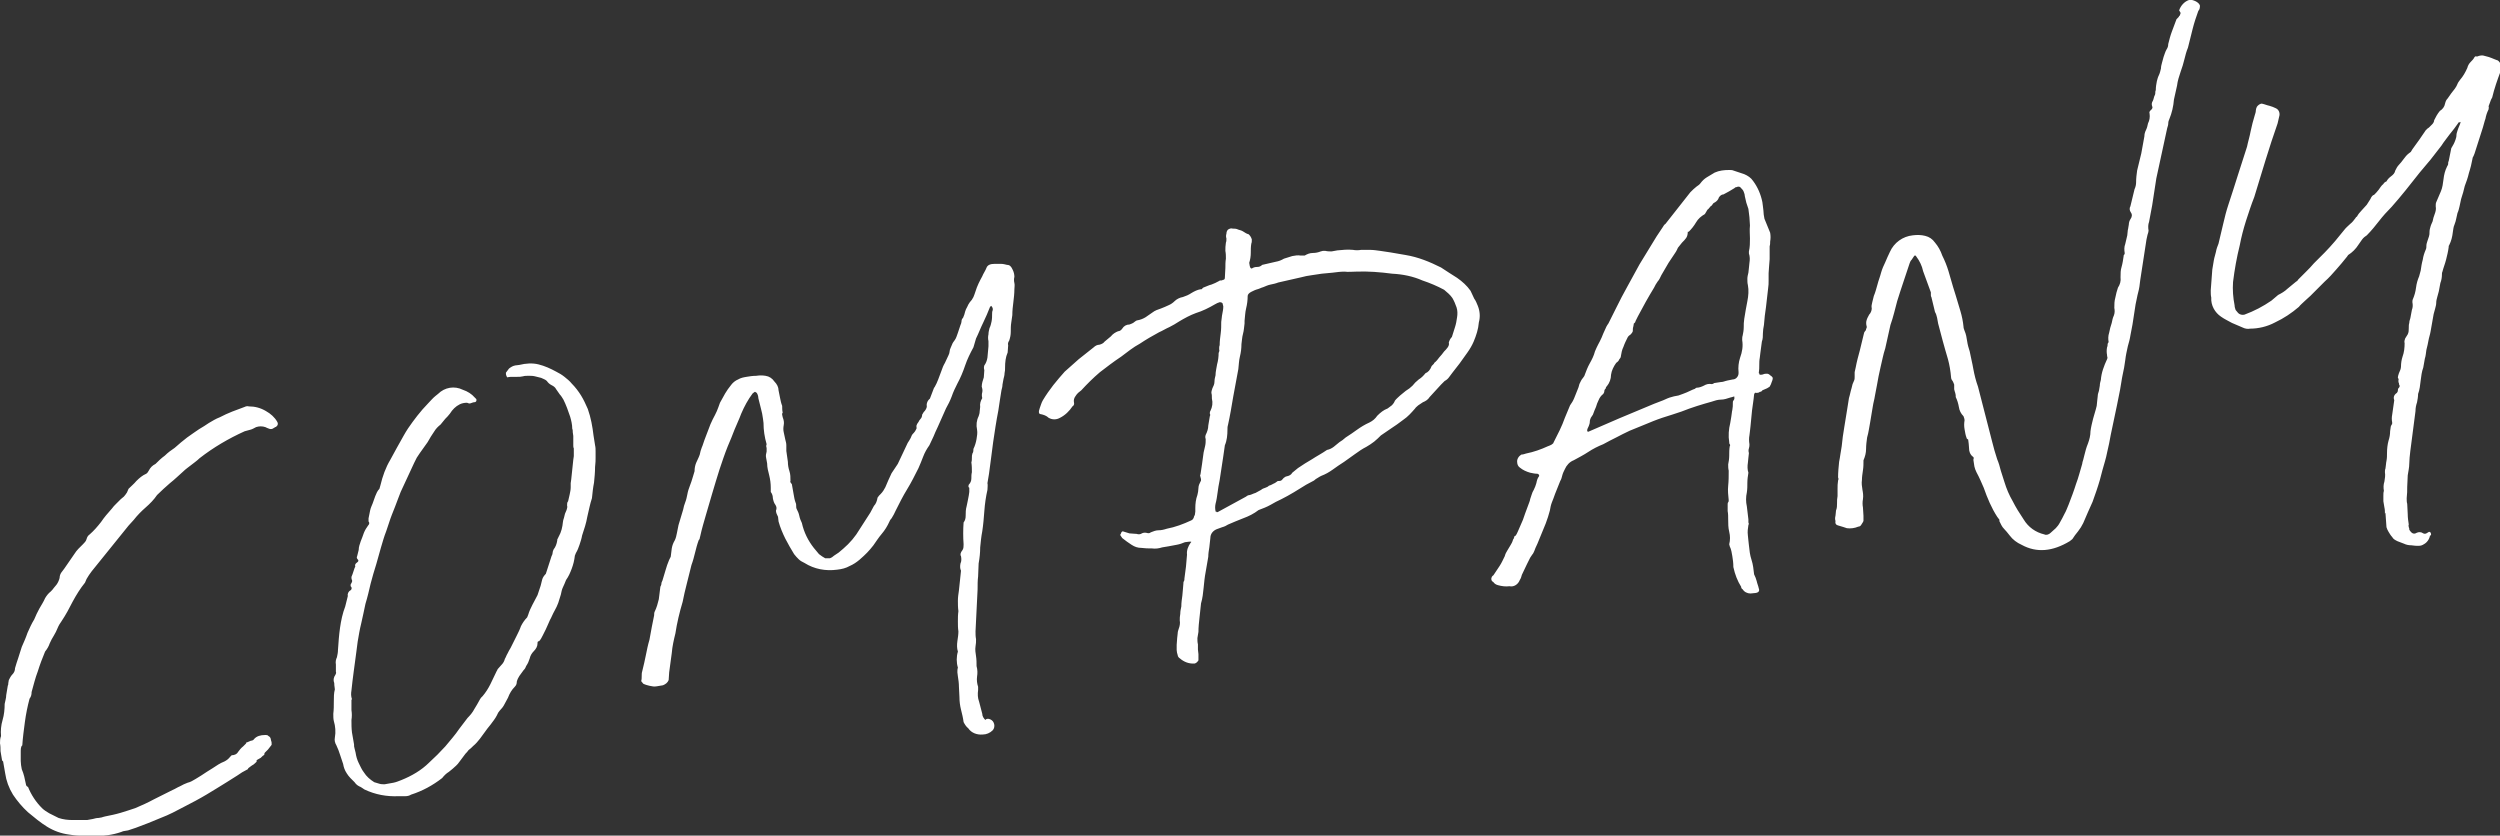 <?xml version="1.0" encoding="utf-8"?>
<!-- Generator: Adobe Illustrator 26.4.1, SVG Export Plug-In . SVG Version: 6.00 Build 0)  -->
<svg version="1.1" id="レイヤー_1" xmlns="http://www.w3.org/2000/svg" xmlns:xlink="http://www.w3.org/1999/xlink" x="0px"
	 y="0px" viewBox="0 0 482.3 161.2" style="enable-background:new 0 0 482.3 161.2;" xml:space="preserve">
<rect x="0" y="0" width="482.3" height="161.2" fill="#333333" stroke="none"/>
<style type="text/css">
	.st0{fill:#FFFFFF;}
</style>
<g id="グループ_273">
	<path id="パス_605" class="st0" d="M0.4,146.7l-0.3-1.8c0-0.5,0-1-0.1-1.5C0,143,0,142.5,0.2,142c-0.1-1,0-2.1,0.3-3.1
		c0.3-1,0.4-2.1,0.4-3.1c0.1-0.6,0.3-1.1,0.3-1.7c0.1-0.6,0.2-1.2,0.3-1.8c0.1-0.2,0.1-0.3,0.1-0.5s0.1-0.4,0.1-0.6
		c0.2-0.4,0.4-0.8,0.7-1.1c0.3-0.3,0.5-0.7,0.5-1.2c0.1-0.3,0.2-0.7,0.3-1c0.1-0.3,0.2-0.6,0.3-0.9l0.7-2.2c0.4-0.9,0.8-1.8,1.1-2.7
		c0.4-0.9,0.8-1.8,1.3-2.6c0.3-0.7,0.6-1.4,1-2.1c0.4-0.7,0.8-1.3,1.1-2c0.3-0.5,0.6-0.9,1.1-1.3c0.2-0.2,0.4-0.4,0.6-0.7l0.5-0.6
		c0.3-0.4,0.5-0.9,0.6-1.3c0-0.3,0.1-0.7,0.3-1l0.6-0.8l2-2.9c0.2-0.3,0.4-0.6,0.7-0.9c0.3-0.3,0.6-0.6,0.9-0.9
		c0.3-0.3,0.6-0.6,0.7-1c0.1-0.4,0.3-0.7,0.6-0.9c0.8-0.7,1.5-1.5,2.2-2.4c0.6-0.9,1.3-1.7,2.1-2.6c0.2-0.3,0.5-0.6,0.8-0.9
		c0.3-0.3,0.6-0.6,0.9-0.9l0.6-0.5c0.2-0.2,0.4-0.5,0.6-0.8l0.3-0.7c0.5-0.5,1.1-1,1.5-1.5c0.6-0.6,1.2-1.1,1.9-1.4
		c0.2-0.1,0.4-0.4,0.5-0.6c0.3-0.6,0.7-1,1.3-1.3c0.5-0.5,1.1-1.1,1.8-1.6c0.6-0.6,1.3-1.1,1.9-1.5c0.8-0.7,1.6-1.4,2.4-2
		c0.8-0.6,1.6-1.1,2.3-1.6c0.7-0.4,1.3-0.8,1.9-1.2c0.7-0.4,1.3-0.8,2.1-1.1c0.8-0.4,1.6-0.8,2.4-1.1c0.8-0.3,1.6-0.6,2.4-0.9
		c0.2-0.1,0.5-0.2,0.8-0.1c1.2,0,2.3,0.3,3.3,0.9c0.9,0.5,1.7,1.2,2.2,2.1c0.2,0.3,0.1,0.7-0.2,0.9c0,0-0.1,0.1-0.2,0.1
		c-0.2,0.1-0.3,0.2-0.5,0.3c-0.2,0.1-0.5,0.1-0.7,0c-0.3-0.1-0.5-0.2-0.7-0.3c-0.6-0.2-1.2-0.2-1.8,0c-0.4,0.2-0.7,0.4-1.1,0.5
		c-0.4,0.1-0.8,0.2-1.1,0.3c-3.1,1.4-6,3.1-8.7,5.2c-0.5,0.5-1.1,0.9-1.6,1.3s-1.1,0.8-1.6,1.3c-0.8,0.7-1.6,1.5-2.5,2.2
		c-0.8,0.7-1.7,1.5-2.5,2.3c-0.6,0.9-1.4,1.7-2.2,2.4c-0.8,0.7-1.6,1.5-2.3,2.4l-1,1.1l-7.1,8.8c-0.4,0.5-0.7,1-1,1.5l-0.3,0.7
		c-0.9,1.1-1.7,2.4-2.4,3.7c-0.6,1.2-1.3,2.5-2.1,3.7c-0.3,0.4-0.6,0.9-0.8,1.4c-0.2,0.5-0.4,0.9-0.7,1.4c-0.3,0.5-0.6,1-0.8,1.5
		c-0.2,0.6-0.5,1.1-0.9,1.6c-0.5,1.2-1,2.5-1.4,3.8c-0.5,1.3-0.8,2.6-1.2,4c0,0.5-0.1,0.9-0.4,1.3c-0.4,1.5-0.7,3-0.9,4.5
		c-0.2,1.5-0.4,3-0.5,4.5C4,144,4,144.6,4,145.1c0,0.6,0,1.1,0,1.7c0,0.5,0.1,1.1,0.2,1.6c0.4,0.9,0.6,1.9,0.8,2.9
		c0,0.2,0.2,0.5,0.4,0.5c0.6,1.5,1.5,2.9,2.7,4.1c0.4,0.4,0.9,0.7,1.4,1c0.6,0.3,1.2,0.6,1.8,0.9c0.9,0.3,1.8,0.4,2.7,0.4
		c1,0,1.9,0,2.8,0c0.4-0.1,0.7-0.1,1.1-0.2c0.4-0.1,0.7-0.2,1.1-0.2c0.2,0,0.4-0.1,0.6-0.1c0.2-0.1,0.4-0.1,0.7-0.2
		c1-0.2,2-0.4,3-0.7c1-0.3,1.9-0.6,2.8-0.9c1.2-0.5,2.5-1.1,3.6-1.7c1.2-0.6,2.4-1.2,3.6-1.8c0.5-0.2,0.9-0.5,1.4-0.7
		c0.5-0.3,1-0.5,1.5-0.7c0.5-0.1,1-0.4,1.5-0.7c0.8-0.5,1.5-0.9,2.2-1.4c0.7-0.4,1.4-0.9,2.2-1.4c0.3-0.2,0.7-0.4,1.2-0.6
		c0.4-0.2,0.8-0.5,1.1-0.9l0.3-0.3c0.5,0,1-0.2,1.2-0.6c0.3-0.4,0.6-0.8,1-1.1c0.2-0.2,0.3-0.3,0.5-0.5c0.1-0.1,0.1-0.1,0.1-0.2
		c0,0,0-0.1,0.2-0.1c0.2-0.1,0.5-0.2,0.7-0.3c0.2,0,0.5-0.1,0.6-0.3c0.5-0.6,1.3-0.8,2.1-0.8l0.2,0c0.2,0,0.3,0,0.5,0.2
		c0.2,0.1,0.3,0.2,0.4,0.4c0,0.2,0.1,0.3,0.1,0.5c0.1,0.2,0.1,0.3,0.1,0.5c0,0.1,0,0.1,0,0.1c0,0,0,0,0,0.1l0,0.1l-0.7,0.9
		c-0.2,0.2-0.4,0.4-0.6,0.6c-0.1,0.1-0.1,0.2-0.1,0.3c0,0.1,0,0.1-0.1,0.2c-0.1,0-0.3,0.2-0.6,0.5c-0.6,0.3-0.9,0.5-0.8,0.6
		s-0.1,0.3-0.6,0.7c-0.4,0.2-0.7,0.5-1,0.7c-0.1,0.1-0.1,0.1,0,0.1c0,0,0,0-0.1,0.1l-1.1,0.6l-0.9,0.6c-1.4,0.9-2.7,1.7-4,2.5
		s-2.6,1.6-4.1,2.4l-2.1,1.1c-1.5,0.8-3,1.6-4.6,2.2c-1.6,0.7-3.2,1.3-4.8,1.9l-1.5,0.5l-0.6,0.1c-0.2,0-0.5,0.1-0.7,0.2
		c-1.7,0.6-3.5,0.8-5.3,0.8c-0.4,0-0.8,0-1.2,0.1c-0.5-0.1-1.1-0.1-1.7-0.2c-0.6,0-1.3-0.1-1.9-0.2c-1.5-0.2-2.9-0.7-4.2-1.5
		c-1.3-0.8-2.5-1.8-3.7-2.8c-1.1-1-2.1-2.2-2.9-3.4c-0.8-1.3-1.3-2.7-1.5-4.1l-0.4-2.3L0.4,146.7z M97.9,72.9c0-0.1,0-0.1-0.1-0.2
		c0,0-0.1-0.1-0.1-0.2c-0.1-0.2-0.1-0.4-0.1-0.6l0.6-0.8c0.4-0.3,0.7-0.5,1.2-0.6l0.8-0.1c1.2-0.3,2.5-0.4,3.7-0.1
		c1.2,0.3,2.3,0.8,3.4,1.4c0.6,0.3,1.1,0.6,1.6,1c0.5,0.4,1,0.8,1.4,1.3c0.7,0.7,1.3,1.5,1.8,2.3c0.5,0.8,0.9,1.7,1.3,2.6
		c0.6,1.7,0.9,3.4,1.1,5.1l0.3,1.9c0.1,0.4,0.1,0.8,0.1,1.2c0,0.4,0,0.8,0,1.2s0,1-0.1,1.8c0,1-0.1,2-0.2,3c-0.2,1-0.3,2-0.4,3
		c-0.4,1.2-0.6,2.4-0.9,3.6c-0.2,1.2-0.6,2.4-1,3.6c-0.1,0.6-0.3,1.2-0.5,1.8c-0.2,0.6-0.4,1.1-0.7,1.6l-0.2,0.5
		c-0.1,0.9-0.3,1.7-0.6,2.5c-0.3,0.8-0.6,1.5-1.1,2.2c-0.2,0.5-0.4,1-0.6,1.4c-0.2,0.4-0.3,0.9-0.4,1.4l-0.5,1.6
		c-0.2,0.5-0.4,1-0.7,1.5c-0.4,0.7-0.6,1.3-0.9,1.8c-0.2,0.5-0.5,1.1-0.8,1.8c-0.2,0.4-0.4,0.8-0.6,1.2c-0.2,0.4-0.4,0.8-0.7,1.1
		c-0.2,0-0.3,0.1-0.3,0.3c0,0,0,0.1,0,0.1c0,0.6-0.3,1.1-0.7,1.5c-0.4,0.4-0.7,0.9-0.8,1.4c-0.1,0.3-0.2,0.5-0.3,0.8
		c-0.1,0.2-0.2,0.4-0.4,0.7c-0.1,0.3-0.2,0.5-0.5,0.8c-0.3,0.4-0.6,0.8-0.8,1.1c-0.2,0.3-0.4,0.7-0.5,1.1c0,0.4-0.1,0.7-0.4,1
		c-0.6,0.6-1,1.3-1.3,2.1l-0.7,1.3c-0.2,0.4-0.5,0.8-0.9,1.2l-0.3,0.4c-0.3,0.7-0.7,1.3-1.1,1.8c-0.4,0.6-0.9,1.1-1.3,1.7l-1.1,1.5
		c-0.4,0.5-0.8,1-1.3,1.4c-0.3,0.3-0.6,0.6-0.9,0.8c-0.2,0.3-0.4,0.5-0.6,0.7c-0.2,0.3-0.4,0.5-0.6,0.8l-0.6,0.8
		c-0.2,0.3-0.4,0.5-0.6,0.7c-0.4,0.4-0.9,0.8-1.4,1.2c-0.5,0.3-0.9,0.7-1.3,1.2c-1.8,1.4-3.8,2.5-6,3.2c-0.3,0.2-0.7,0.3-1.1,0.3
		c-0.4,0-0.9,0-1.3,0c-2.3,0.1-4.5-0.3-6.6-1.3c-0.3-0.2-0.7-0.5-1-0.6c-0.4-0.2-0.7-0.5-0.9-0.8l-0.8-0.8c-0.3-0.3-0.5-0.6-0.7-0.9
		c-0.4-0.6-0.6-1.2-0.7-1.8c-0.2-0.6-0.4-1.2-0.6-1.8c-0.2-0.6-0.4-1.2-0.7-1.8c-0.3-0.5-0.4-1-0.3-1.5c0.2-1.1,0.1-2.2-0.2-3.2
		c-0.1-0.4-0.1-0.9-0.1-1.4c0.1-0.8,0.1-1.6,0.1-2.4c0-0.8,0-1.6,0.2-2.3c0-0.3-0.1-0.6-0.1-0.8c0-0.2,0-0.5-0.1-0.7
		c-0.1-0.4,0-0.9,0.3-1.3c0.1-0.2,0.2-0.4,0.1-0.6l0-1.4c-0.1-0.5,0-1,0.2-1.4c0.1-0.5,0.2-0.9,0.2-1.4c0.1-1.5,0.2-2.9,0.4-4.3
		c0.2-1.4,0.5-2.8,1-4.1l0.5-2c-0.1-0.4,0.1-0.9,0.5-1.1c0.2-0.1,0.3-0.4,0.2-0.6c0,0,0-0.1-0.1-0.1c-0.1-0.2-0.1-0.5,0.1-0.7
		c0.1-0.2,0.2-0.4,0.1-0.6c-0.1-0.2-0.1-0.4-0.1-0.6l0.2-0.5l0.4-1.2c0.1-0.2,0.2-0.3,0.1-0.5c0-0.2,0.1-0.4,0.4-0.6
		c0.3-0.2,0.3-0.4,0.1-0.6s-0.2-0.4-0.1-0.6c0.1-0.4,0.2-0.8,0.3-1.2c0-0.6,0.2-1.1,0.4-1.7c0.2-0.5,0.4-1,0.6-1.6
		c0.2-0.5,0.5-1,0.8-1.4c0.3-0.3,0.3-0.6,0.1-0.8c0-0.1,0-0.2,0-0.3c0-0.1,0-0.2,0-0.3c0.1-0.5,0.2-1,0.3-1.5
		c0.1-0.5,0.3-0.9,0.5-1.4c0.2-0.5,0.3-0.9,0.5-1.4c0.2-0.5,0.4-1,0.8-1.4l0.2-0.7c0.4-1.7,1-3.4,1.9-4.9c0.8-1.5,1.7-3.1,2.6-4.7
		c0.5-0.9,1.1-1.8,1.7-2.6c0.6-0.8,1.2-1.6,1.9-2.4l1.2-1.3c0.4-0.4,0.8-0.9,1.3-1.3l0.5-0.4c1.3-1.3,3.2-1.6,4.8-0.8
		c0.9,0.3,1.7,0.8,2.3,1.5l0.3,0.3c0.1,0.4-0.1,0.6-0.4,0.6c-0.2,0-0.4,0.1-0.7,0.2c-0.2,0.1-0.5,0-0.7-0.1c-0.5,0-1,0.1-1.4,0.3
		c-0.8,0.4-1.4,1-1.9,1.8c-0.3,0.4-0.6,0.7-0.9,1c-0.3,0.4-0.6,0.7-0.9,1.1c-0.5,0.4-0.9,0.8-1.2,1.3c-0.5,0.7-0.9,1.4-1.3,2.1
		C82,86,81.5,86.7,81,87.4c-0.2,0.3-0.4,0.6-0.6,0.9l-0.5,1l-2.6,5.6l-0.5,1.3c-0.4,1.1-0.8,2.1-1.2,3.1s-0.7,2.1-1.1,3.2
		c-0.4,1-0.7,2.1-1,3.1s-0.6,2.1-0.9,3.2c-0.4,1.3-0.8,2.6-1.1,3.8c-0.3,1.3-0.6,2.6-1,3.9c-0.3,1.3-0.5,2.5-0.8,3.7
		s-0.5,2.4-0.7,3.6c-0.2,1.3-0.3,2.6-0.5,3.8s-0.3,2.5-0.5,3.8c-0.1,0.6-0.1,1.2-0.2,1.8c-0.1,0.6-0.1,1.1,0.1,1.7l-0.1,0.1
		c0,0.7,0,1.3,0,2c0.1,0.6,0.1,1.3,0,1.9c0,0.8,0,1.6,0.1,2.4l0.4,2.3c0,0.3,0,0.5,0.1,0.8c0.1,0.3,0.1,0.5,0.2,0.8
		c0.1,0.7,0.3,1.4,0.6,2c0.3,0.6,0.6,1.3,1,1.8c0.5,0.8,1.2,1.4,2,1.9l1,0.3c0.3,0.1,0.7,0.1,1,0.1c0.6-0.1,1.1-0.2,1.7-0.3
		c0.5-0.1,1-0.3,1.5-0.5c2-0.8,3.9-1.9,5.4-3.4c1.1-1,2.1-2,3.1-3.1c0.9-1.1,1.9-2.2,2.7-3.4l1.6-2.1c0.5-0.5,1-1.1,1.3-1.7
		c0.4-0.6,0.7-1.2,1.1-1.9c0.1-0.1,0.1-0.2,0.2-0.3c0.1-0.1,0.2-0.2,0.3-0.3c0.6-0.7,1.1-1.5,1.5-2.3l1.2-2.5
		c0.1-0.2,0.2-0.3,0.2-0.4c0.3-0.3,0.5-0.6,0.8-0.9c0.3-0.3,0.5-0.7,0.6-1.1c0.2-0.3,0.3-0.7,0.5-1c0.2-0.4,0.4-0.8,0.6-1.1l1.2-2.4
		c0.3-0.6,0.6-1.2,0.8-1.8c0.3-0.6,0.7-1.2,1.2-1.7l0.2-0.5c0.2-0.7,0.5-1.3,0.8-1.9c0.3-0.6,0.7-1.3,1-1.9l0.6-1.8
		c0.1-0.4,0.2-0.8,0.3-1.2c0.1-0.4,0.4-0.8,0.7-1.1l1.1-3.4c0.1-0.2,0.2-0.4,0.2-0.6c0-0.2,0.1-0.5,0.2-0.7c0.4-0.5,0.6-1.1,0.7-1.7
		c0-0.1,0-0.3,0.1-0.4c0.1-0.1,0.1-0.3,0.2-0.4c0.5-0.9,0.7-1.8,0.8-2.8c0-0.2,0.1-0.5,0.2-0.8c0.1-0.3,0.1-0.5,0.2-0.8l0.3-0.7
		c0.1-0.3,0.2-0.6,0.1-0.9c0-0.3,0-0.6,0.2-0.8c0.1-0.4,0.2-0.8,0.3-1.3c0.1-0.5,0.2-0.9,0.2-1.4c0-0.3,0-0.5,0-0.8l0.1-0.7l0.2-1.9
		l0.2-1.9l0.1-0.7c0-0.3,0-0.5,0-0.8c0-0.2,0-0.5,0-0.7c-0.1-0.2-0.1-0.4-0.1-0.6l0-1.8c0-0.2-0.1-0.5-0.1-0.7c0-0.2,0-0.5-0.1-0.7
		c0-0.8-0.2-1.6-0.4-2.3c-0.4-1.2-0.8-2.3-1.3-3.3c-0.2-0.3-0.4-0.7-0.7-1c-0.2-0.3-0.5-0.7-0.7-1c-0.2-0.4-0.5-0.6-0.9-0.8
		c-0.4-0.2-0.7-0.5-0.9-0.8c-0.3-0.3-0.7-0.4-1.1-0.6c-0.4-0.1-0.8-0.2-1.2-0.3c-0.4-0.1-0.8-0.1-1.2-0.1c-0.4,0-0.8,0-1.1,0.1
		c-0.4,0.1-0.7,0.1-1.1,0.1L99,72.7c-0.4,0-0.8,0-1.1,0.1L97.9,72.9z M151,80.5c0.2,0.5,0.3,1,0.2,1.5c-0.1,0.5-0.1,1,0,1.4
		c0.1,0.5,0.2,0.9,0.3,1.4c0.1,0.4,0.2,0.7,0.2,1.1c0,0.4,0,0.8,0,1.1l0.3,2.1c0,0.6,0.1,1.2,0.3,1.8c0.2,0.6,0.2,1.2,0.2,1.9
		c-0.1,0.1,0,0.3,0.1,0.4c0.1,0.1,0.2,0.2,0.2,0.4l0.3,1.7c0.1,0.6,0.2,1.2,0.4,1.7c0.1,0.2,0.1,0.4,0.1,0.6c0,0.2,0,0.4,0.1,0.6
		c0.2,0.4,0.4,0.8,0.5,1.3c0.1,0.5,0.3,1,0.5,1.4c0.4,1.8,1.2,3.4,2.3,4.8c0.3,0.4,0.7,0.8,1,1.2c0.4,0.3,0.8,0.6,1.2,0.8
		c0.3,0,0.6,0,0.9,0c0.3-0.1,0.6-0.3,0.8-0.5c0.3-0.2,0.6-0.4,0.9-0.6c0.6-0.5,1.2-1,1.8-1.6c0.6-0.6,1.1-1.2,1.6-1.9l2.7-4.2
		l0.7-1.3c0.4-0.4,0.6-1,0.7-1.6c0.1-0.1,0.2-0.3,0.3-0.4c0.1-0.1,0.2-0.2,0.3-0.3c0.4-0.4,0.7-0.9,0.9-1.3c0.2-0.5,0.4-0.9,0.6-1.4
		l0.6-1.3c0.4-0.6,0.8-1.2,1.2-1.8c0.3-0.6,0.6-1.3,0.9-1.9l0.8-1.7c0.1-0.3,0.3-0.6,0.5-0.9c0.2-0.3,0.4-0.7,0.5-1
		c0.1-0.2,0.2-0.3,0.4-0.5c0.2-0.2,0.3-0.4,0.4-0.6c0.1-0.2,0.2-0.3,0.1-0.5c0-0.2,0-0.4,0.1-0.5c0-0.1,0.1-0.2,0.3-0.5
		c0.1-0.2,0.2-0.4,0.4-0.6c0.2-0.2,0.3-0.5,0.3-0.8l0.3-0.5c0.3-0.3,0.5-0.6,0.6-1c-0.1-0.6,0.1-1.2,0.6-1.6l0.8-2.1l0.1-0.1
		c0.3-0.5,0.5-1,0.7-1.5c0.2-0.5,0.4-1.1,0.6-1.6c0.2-0.6,0.4-1.1,0.7-1.6l0.7-1.5c0.1-0.2,0.2-0.5,0.2-0.7c0-0.2,0.1-0.5,0.2-0.7
		l0.3-0.7c0.1-0.3,0.3-0.5,0.5-0.8c0.3-0.4,0.4-0.9,0.6-1.4c0.2-0.5,0.3-1,0.5-1.5c0.1-0.2,0.2-0.5,0.2-0.7c0-0.3,0.1-0.5,0.3-0.7
		c0.2-0.4,0.3-0.8,0.4-1.2c0.1-0.3,0.2-0.6,0.4-0.9c0.1-0.3,0.3-0.6,0.5-0.9c0.3-0.3,0.5-0.6,0.7-1c0.1-0.3,0.3-0.7,0.4-1.1
		c0.3-1,0.8-2,1.3-2.9c0.1-0.2,0.2-0.5,0.4-0.8s0.3-0.6,0.4-0.8c0.2-0.6,0.8-0.8,1.6-0.8c0.4,0,0.8,0,1.2,0c0.4,0,0.8,0.1,1.2,0.2
		c0.5,0,0.8,0.3,1.1,1c0.2,0.4,0.3,0.9,0.3,1.3c-0.1,0.4-0.1,0.8,0,1.2c0.1,0.4,0,0.8,0,1.2c0,0.8-0.1,1.7-0.2,2.5
		c-0.1,0.8-0.2,1.6-0.2,2.5l-0.2,1.4c-0.1,0.6-0.1,1.2-0.1,1.8c0,0.6-0.1,1.1-0.3,1.7c-0.2,0.3-0.3,0.6-0.2,0.9l-0.1,1.4
		c-0.4,0.9-0.5,1.9-0.5,2.9c0,0.4,0,0.7-0.1,1.1c0,0.4-0.1,0.7-0.2,1.1c-0.1,0.4-0.1,0.7-0.2,1.1c0,0.4-0.1,0.7-0.2,1.1
		c-0.1,0.6-0.2,1.3-0.3,1.9c-0.1,0.7-0.2,1.4-0.3,2c-0.4,2-0.7,4.1-1,6.1c-0.3,2.1-0.5,4.1-0.8,6.1c-0.1,0.6-0.2,1.2-0.3,1.8
		c0.1,0.4,0,0.8,0,1.3c-0.3,1.3-0.5,2.7-0.6,4.1c-0.1,1.3-0.2,2.6-0.4,3.9c-0.2,1-0.3,2.1-0.4,3.1c0,1-0.1,2-0.3,3.1
		c0,0.8-0.1,1.7-0.1,2.5c-0.1,0.8-0.1,1.6-0.1,2.5l-0.4,8.1c0,0.5,0,1,0.1,1.5c0,0.5,0,0.9-0.1,1.4c-0.1,0.6,0,1.3,0.1,1.9
		s0.1,1.3,0.1,1.9c0.2,0.7,0.2,1.4,0.1,2c-0.1,0.7,0,1.4,0.2,2c0,0.1,0,0.2,0,0.3c0,0.1,0,0.2,0,0.3c-0.1,0.8-0.1,1.5,0.2,2.3
		c0.2,0.7,0.4,1.5,0.6,2.3c0,0.5,0.3,0.9,0.6,1.2c0.2-0.3,0.6-0.3,1-0.1c0.4,0.2,0.6,0.5,0.7,0.9c0.1,0.4,0,0.9-0.3,1.2
		c-0.5,0.5-1.2,0.8-1.9,0.8c-1.1,0.1-2.2-0.3-2.8-1.2c-0.4-0.3-0.7-0.8-0.9-1.2c-0.1-0.8-0.3-1.6-0.5-2.4c-0.2-0.8-0.3-1.6-0.3-2.4
		l-0.1-2c0-0.7-0.1-1.4-0.2-2l-0.1-0.8c0-0.3,0-0.6,0.1-0.9c-0.3-1-0.3-2.1,0-3.1c-0.2-0.6-0.2-1.3-0.1-2c0.1-0.7,0.2-1.3,0.2-1.9
		c-0.1-0.6-0.1-1.3-0.1-1.9c0-0.7,0-1.3,0.1-2c-0.1-0.7-0.1-1.4-0.1-2c0-0.7,0.1-1.3,0.2-2l0.2-1.9l0.2-1.9
		c-0.2-0.4-0.2-0.9-0.1-1.4c0.2-0.4,0.2-0.9,0.1-1.4c-0.2-0.3-0.1-0.7,0.3-1.2c0.2-0.3,0.2-0.7,0.2-1.1c-0.1-1.4-0.1-2.8,0-4.2
		c0.3-0.4,0.4-0.8,0.4-1.3c0-0.6,0-1.2,0.2-1.9c0.1-0.6,0.3-1.3,0.4-2l0.1-0.7c0-0.3,0-0.5,0-0.8c-0.2-0.1-0.2-0.3-0.1-0.6
		c0.3-0.3,0.5-0.7,0.5-1.2c0-0.4,0-0.8,0.1-1.2c0-0.6,0-1.3-0.1-1.9c0.1-0.3,0.1-0.6,0.1-0.9c0-0.3,0-0.5,0.1-0.8
		c0.2-0.3,0.2-0.6,0.2-0.9c0.3-0.6,0.5-1.3,0.6-1.9c0.1-0.6,0.2-1.2,0.1-1.8c-0.2-0.9-0.1-1.8,0.3-2.6c0.1-0.3,0.2-0.6,0.2-0.9
		c0-0.3,0.1-0.6,0.1-0.9c-0.1-0.6,0.1-1.2,0.4-1.7c-0.1-0.4-0.1-0.8,0-1.1c0.1-0.4,0-0.8-0.1-1.1c0-0.6,0.2-1.2,0.4-1.8l0.1-1.4
		c-0.1-0.3-0.1-0.6,0-0.9c0.3-0.4,0.5-0.9,0.6-1.5l0.2-2.2c0-0.2,0-0.3,0-0.5c0-0.2,0-0.3,0-0.5c-0.1-0.4-0.1-0.9,0-1.3
		c0-0.4,0.1-0.8,0.2-1.2c0.2-0.4,0.3-0.8,0.4-1.3c0.1-0.5,0.1-1,0.1-1.4c0-0.2,0-0.5,0.1-0.7c0.1-0.3,0-0.6-0.2-0.8l0-0.1
		c-0.1,0-0.2,0.1-0.3,0.2c-0.4,1-0.8,2-1.3,3c-0.5,1-0.9,2.1-1.4,3.1l-0.5,1.7c-0.6,1.1-1.2,2.3-1.6,3.5c-0.4,1.2-0.9,2.4-1.5,3.5
		c-0.4,0.8-0.8,1.6-1.1,2.5c-0.3,0.8-0.7,1.6-1.1,2.3l-1.6,3.6c-0.3,0.6-0.6,1.3-0.8,1.8c-0.3,0.6-0.5,1.1-0.8,1.7
		c-0.5,0.7-0.9,1.4-1.2,2.2c-0.3,0.8-0.6,1.5-0.9,2.2c-0.7,1.4-1.4,2.8-2.2,4.1c-0.8,1.3-1.5,2.7-2.2,4.1c-0.2,0.5-0.5,1-0.8,1.5
		c-0.3,0.3-0.4,0.6-0.4,0.6c-0.4,0.9-0.9,1.7-1.5,2.4c-0.6,0.7-1.1,1.5-1.6,2.2c-0.4,0.5-0.8,1-1.2,1.4c-0.4,0.4-0.9,0.9-1.5,1.4
		c-0.6,0.5-1.2,0.9-1.9,1.2c-0.7,0.4-1.5,0.6-2.4,0.7c-2.2,0.3-4.4-0.1-6.3-1.3c-0.4-0.2-0.8-0.4-1.1-0.7c-0.3-0.3-0.6-0.6-0.9-1
		c-0.6-1-1.2-2-1.7-3c-0.5-1-1-2.2-1.3-3.3l-0.1-0.9c-0.2-0.4-0.4-0.8-0.4-1.2c0.2-0.4,0.1-0.8-0.1-1.1c-0.3-0.4-0.4-0.8-0.5-1.3
		c0-0.4-0.1-0.8-0.4-1.2c0-0.1,0-0.3,0-0.4c0-0.1,0-0.3,0-0.4c0-0.8-0.1-1.6-0.3-2.4c-0.2-0.8-0.4-1.5-0.4-2.3l-0.2-1.1
		c-0.1-0.4,0-0.8,0.1-1.2c0-0.2,0-0.5,0-0.7c-0.1-0.2-0.1-0.5,0-0.7c-0.4-1.4-0.6-2.7-0.6-4.1l-0.1-0.8c-0.1-0.7-0.2-1.3-0.4-2
		s-0.3-1.3-0.5-2c0-0.3-0.1-0.7-0.3-1l-0.3-0.2l-0.1,0l-0.4,0.3c-0.9,1.2-1.6,2.5-2.2,3.9c-0.4,1.1-0.9,2.1-1.3,3.1
		c-0.4,1-0.8,2.1-1.3,3.2c-0.6,1.5-1.1,3-1.6,4.5c-0.5,1.5-0.9,3-1.4,4.6l-1.2,4.1c-0.4,1.4-0.8,2.7-1.1,4.1c0,0.1-0.1,0.3-0.1,0.4
		c0,0.2-0.1,0.3-0.2,0.4c-0.3,0.8-0.5,1.6-0.7,2.4c-0.2,0.8-0.4,1.6-0.7,2.4c-0.3,1.2-0.6,2.4-0.9,3.6s-0.6,2.4-0.8,3.5
		c-0.6,2-1.1,4.1-1.4,6.1c-0.3,1.2-0.6,2.5-0.7,3.8c-0.2,1.2-0.3,2.5-0.5,3.7l-0.1,1.5c-0.2,0.5-0.6,0.8-1.1,1l-1.2,0.2
		c-0.5,0.1-0.9,0-1.4-0.1c-0.4-0.1-0.8-0.2-1.2-0.4l-0.4-0.5c0.1-0.3,0.1-0.7,0.1-1c0-0.3,0-0.6,0.1-0.9c0.3-1.1,0.5-2.2,0.7-3.1
		c0.2-1,0.4-2,0.7-3c0.3-1.7,0.6-3.3,0.9-4.7c0-0.2,0-0.5,0.1-0.7c0.4-0.8,0.6-1.6,0.8-2.4c0.1-0.8,0.2-1.6,0.3-2.4
		c0.1-0.2,0.2-0.4,0.2-0.6c0-0.2,0.1-0.4,0.2-0.6c0.2-0.6,0.4-1.3,0.6-2c0.2-0.7,0.4-1.3,0.7-2l0.3-0.6c0.1-0.5,0.1-1.1,0.2-1.6
		c0.1-0.6,0.3-1.1,0.6-1.6c0.2-0.4,0.3-0.9,0.4-1.4c0.1-0.5,0.2-1,0.3-1.5l0.9-3c0.1-0.5,0.2-0.9,0.4-1.4c0.2-0.5,0.3-1,0.4-1.5
		c0.1-0.6,0.3-1.2,0.5-1.7c0.2-0.5,0.4-1.1,0.6-1.8l0.3-1c0-0.6,0.1-1.1,0.3-1.6c0.2-0.5,0.5-1,0.7-1.6c0.1-0.5,0.2-0.9,0.4-1.4
		c0.2-0.4,0.3-0.9,0.5-1.4c0.3-0.7,0.5-1.4,0.8-2.1c0.2-0.6,0.5-1.3,0.8-1.9c0.3-0.6,0.6-1.1,0.8-1.6c0.2-0.5,0.4-1,0.6-1.6
		c0.4-0.7,0.7-1.3,1-1.8c0.3-0.5,0.7-1.1,1.2-1.7c0.3-0.4,0.8-0.8,1.3-1c0.5-0.3,1-0.4,1.6-0.5c0.6-0.1,1.2-0.2,1.9-0.2
		c0.6-0.1,1.2-0.1,1.8,0c0.7,0.1,1.3,0.5,1.7,1.1c0.5,0.5,0.8,1.1,0.8,1.7c0.1,0.5,0.2,1,0.3,1.5c0.1,0.5,0.2,1,0.4,1.5
		c0,0.4,0,0.9,0.1,1.3C150.8,79.8,150.9,80.1,151,80.5L151,80.5z M227.1,123.1c0-0.3,0.1-0.6,0.1-0.9c0-0.3,0.1-0.6,0.2-0.9
		c0.2-0.5,0.3-1.1,0.2-1.6c0-0.4,0-0.8,0.1-1.3c0-0.5,0.1-0.9,0.2-1.4c0-0.7,0.1-1.4,0.2-2.1s0.1-1.5,0.2-2.3c0-0.2,0-0.3,0.1-0.5
		c0.1-0.1,0.1-0.3,0.1-0.5c0.1-0.8,0.2-1.5,0.3-2.3s0.1-1.5,0.2-2.3c-0.1-0.8,0.2-1.6,0.7-2.3l0.1-0.1l0-0.1c-0.1,0-0.1,0-0.2,0
		c-0.1,0-0.1,0-0.2,0l-0.8,0.1c-0.5,0.2-1,0.4-1.6,0.5c-0.5,0.1-1,0.2-1.6,0.3l-1.2,0.2c-0.6,0.2-1.3,0.3-2,0.2c-0.7,0-1.3,0-2-0.1
		c-0.7,0-1.3-0.2-1.9-0.6c-0.6-0.4-1.2-0.8-1.8-1.3l-0.4-0.6c0.1-0.2,0.2-0.3,0.2-0.4c0-0.1,0.2-0.3,0.3-0.3l1.3,0.4l1.4,0.1
		c0.3,0.1,0.5,0.1,0.8,0c0.3-0.2,0.7-0.3,1.1-0.2c0.3,0.1,0.6,0.1,0.8-0.1c0.5-0.2,1-0.4,1.5-0.4c0.5,0,1-0.1,1.6-0.3
		c1.6-0.3,3.2-0.9,4.7-1.6c0.3-0.1,0.5-0.4,0.6-0.9l0.1-0.1l0.1-0.7c0-0.2,0-0.5,0-0.7c0-0.8,0.1-1.7,0.4-2.5
		c0.1-0.4,0.2-0.9,0.2-1.3c0-0.5,0.2-0.9,0.4-1.3c0.1-0.1,0.1-0.2,0.1-0.4c0-0.2-0.1-0.3-0.1-0.5c-0.1-0.2-0.1-0.3,0-0.5
		c0.1-0.6,0.2-1.3,0.3-2c0.1-0.7,0.2-1.4,0.3-2.2c0.1-0.4,0.2-0.8,0.3-1.3c0.1-0.4,0.1-0.9,0.1-1.3c-0.1-0.3-0.1-0.5,0-0.8
		c0.3-0.6,0.5-1.2,0.5-1.8c0.1-0.6,0.2-1.2,0.3-1.8c0.1-0.2,0.1-0.3,0-0.5c0-0.2,0-0.4,0.1-0.5c0.4-0.8,0.5-1.6,0.3-2.4
		c0-0.4,0-0.8-0.1-1.1c0-0.3,0.1-0.6,0.2-0.9c0.2-0.4,0.4-0.8,0.4-1.3c0-0.4,0.1-0.8,0.2-1.2c0-0.7,0.2-1.4,0.3-2.1
		c0.2-0.7,0.3-1.5,0.3-2.2c0.1-0.2,0.2-0.5,0.1-0.7c0-0.3,0-0.6,0.1-0.8c0-0.8,0.1-1.5,0.2-2.3c0.1-0.7,0.1-1.5,0.1-2.2
		c0.1-0.5,0.1-1.1,0.2-1.5c0.1-0.5,0.2-1,0.2-1.5l-0.1-0.4c0-0.3-0.3-0.4-0.6-0.4c-0.3,0.1-0.6,0.2-0.9,0.4
		c-1.2,0.7-2.4,1.3-3.7,1.7c-1.1,0.4-2.2,1-3.2,1.6c-0.6,0.4-1.3,0.8-1.9,1.1c-0.7,0.3-1.3,0.7-2,1c-1.3,0.7-2.5,1.4-3.7,2.2
		c-1.3,0.7-2.4,1.6-3.6,2.5c-1.5,1-2.8,2-4.1,3c-1.3,1.1-2.5,2.3-3.6,3.5c-0.4,0.3-0.8,0.6-1.1,1.1c-0.3,0.4-0.4,0.8-0.3,1.3
		c0.1,0.3-0.1,0.6-0.3,0.7c-0.6,0.9-1.4,1.7-2.4,2.2c-0.7,0.4-1.5,0.4-2.2,0c-0.4-0.4-1-0.6-1.5-0.7c-0.4,0-0.5-0.4-0.2-1.2
		c0.2-0.5,0.3-1,0.6-1.5c0.6-1,1.3-2,2-2.9c0.7-0.9,1.5-1.8,2.2-2.6c0.9-0.8,1.8-1.6,2.7-2.4l2.9-2.3c0.3-0.3,0.7-0.5,1.1-0.5
		c0.4-0.1,0.8-0.3,1-0.6l1.2-1c0.4-0.5,0.9-0.8,1.4-1c0.3,0,0.6-0.2,0.8-0.5c0.3-0.5,0.8-0.8,1.4-0.8c0.3-0.1,0.5-0.2,0.7-0.3
		l0.4-0.3c0.1-0.1,0.3-0.2,0.4-0.2c0.6-0.1,1.1-0.3,1.6-0.6c0.4-0.3,0.9-0.6,1.3-0.9c0.5-0.4,1.1-0.6,1.7-0.8c0.5-0.2,1-0.4,1.4-0.6
		c0.5-0.2,0.9-0.5,1.2-0.8c0.4-0.4,1-0.7,1.6-0.8c0.6-0.2,1.1-0.4,1.7-0.8c0.5-0.3,1.1-0.6,1.7-0.7c0.2,0.1,0.3-0.1,0.5-0.3
		c0.6-0.2,1.1-0.5,1.6-0.6c0.5-0.2,1-0.4,1.5-0.7c0.1-0.1,0.2-0.1,0.4-0.1c0.1,0,0.2,0,0.3-0.1c0.3,0,0.4-0.2,0.4-0.4
		c0-0.7,0.1-1.3,0.1-1.9c0-0.6,0-1.2,0.1-1.8c0-0.5,0-1-0.1-1.5c0-0.5,0-1,0.1-1.6c0.1-0.2,0.1-0.5,0.1-0.8c-0.1-0.3-0.1-0.6,0-0.9
		c0-0.3,0.1-0.6,0.3-0.8c0.3-0.2,0.6-0.3,0.9-0.2c0.4,0,0.7,0,1.1,0.2c0.4,0.1,0.7,0.2,1,0.4c0.3,0.2,0.6,0.4,1,0.5
		c0.3,0.3,0.5,0.6,0.6,1c0,0.3,0,0.6-0.1,0.8c-0.1,0.6-0.1,1.2-0.1,1.8c0,0.6-0.1,1.3-0.3,1.9l0.1,0.6c0.1,0.4,0.2,0.5,0.4,0.5
		c0.3-0.2,0.6-0.3,1-0.3c0.4,0,0.7-0.1,1-0.4l2.6-0.6c0.6-0.1,1.1-0.3,1.6-0.6l1.6-0.5c0.5-0.1,1.1-0.2,1.6-0.1c0.3,0,0.5,0,0.8,0
		c0.5-0.3,1-0.5,1.6-0.5c0.5,0,1-0.1,1.5-0.3l0.4-0.1c0.2,0,0.3,0,0.5,0c0.4,0.1,0.8,0.1,1.2,0.1l1.1-0.2c1-0.1,2-0.2,3-0.1
		c0.5,0.1,1.1,0.1,1.6,0c0.5,0,1.1,0,1.6,0c0.7,0,1.4,0.1,2.1,0.2c0.7,0.1,1.4,0.2,2,0.3l2.9,0.5c2.4,0.4,4.6,1.3,6.8,2.4
		c1.1,0.7,2.1,1.4,3.1,2c1,0.7,1.9,1.5,2.6,2.5c0.2,0.5,0.5,1,0.7,1.5c0.3,0.4,0.5,0.9,0.7,1.4c0.4,1,0.5,2.1,0.2,3.2
		c-0.1,1.3-0.5,2.5-1,3.7c-0.3,0.7-0.7,1.4-1.2,2.1c-0.5,0.7-1,1.4-1.5,2.1l-1.4,1.8l-0.6,0.8c-0.2,0.3-0.5,0.6-0.9,0.8l-0.7,0.7
		l-2.2,2.4c-0.3,0.5-0.8,0.8-1.3,1c-0.3,0.2-0.6,0.4-0.9,0.6c-0.2,0.2-0.5,0.4-0.6,0.6c-0.7,0.8-1.4,1.6-2.3,2.2
		c-0.8,0.6-1.6,1.2-2.4,1.7l-1.9,1.3c-0.4,0.4-0.8,0.8-1.3,1.2c-0.5,0.4-1,0.7-1.5,1c-0.8,0.4-1.5,0.9-2.2,1.4
		c-0.7,0.5-1.4,1-2.1,1.5c-0.8,0.5-1.5,1-2.2,1.5c-0.7,0.5-1.4,0.9-2.2,1.2c-0.2,0.1-0.4,0.2-0.7,0.4c-0.2,0.1-0.5,0.3-0.7,0.5
		l-1.5,0.8c-1.6,1-3.2,2-4.8,2.8c-0.7,0.3-1.4,0.7-2.1,1.1c-0.7,0.4-1.5,0.7-2.3,1c-0.9,0.7-1.9,1.2-3,1.6c-1,0.4-2,0.8-2.9,1.2
		c-0.3,0.2-0.7,0.4-1.1,0.5l-1.1,0.4c-0.7,0.3-1.2,0.9-1.2,1.7c-0.1,0.6-0.1,1.2-0.2,1.8c-0.1,0.6-0.2,1.2-0.2,1.8l-0.5,2.9
		c-0.2,1-0.3,2.1-0.4,3.1c-0.1,1-0.2,2-0.5,3c-0.1,0.9-0.2,1.9-0.3,2.8c-0.1,0.9-0.2,1.8-0.2,2.7c-0.1,0.4-0.1,0.8-0.2,1.2
		c0,0.4,0,0.8,0.1,1.2c0,0.3,0,0.7,0,1l0.1,0.9c0,0.2,0,0.4,0,0.6c0,0.2,0,0.4,0,0.6c-0.2,0.3-0.4,0.5-0.7,0.6
		c-1.1,0.1-2.1-0.3-2.9-1c-0.2-0.1-0.4-0.4-0.4-0.6c-0.1-0.3-0.2-0.7-0.2-1c0-0.3,0-0.6,0-1L227.1,123.1z M255,52.8l-2,0.3
		c-0.7,0.1-1.3,0.2-2,0.4l-4.4,1c-0.5,0.2-1,0.3-1.5,0.4c-0.5,0.1-0.9,0.3-1.4,0.5c-0.4,0.1-0.7,0.3-1.1,0.4
		c-0.4,0.1-0.8,0.3-1.2,0.5c-0.4,0.2-0.7,0.5-0.7,0.8c0,0.8-0.1,1.6-0.3,2.4c-0.2,0.8-0.2,1.6-0.3,2.4c0,0.2,0,0.3,0,0.5
		c-0.1,0.6-0.1,1.3-0.3,2s-0.2,1.4-0.3,2c0,0.8-0.1,1.6-0.3,2.4c-0.2,0.8-0.2,1.6-0.3,2.4c-0.3,1.8-0.7,3.6-1,5.4s-0.6,3.6-1,5.4
		c-0.1,0.3-0.1,0.6-0.1,0.9c0,1-0.1,2.1-0.5,3l-0.3,2.1l-0.7,4.6c-0.2,0.9-0.3,1.7-0.4,2.4c-0.1,0.7-0.2,1.5-0.4,2.2
		c-0.1,0.5-0.1,0.9,0,1.4c0,0.1,0,0.1,0.1,0.1c0,0,0,0,0,0c0.1,0,0.1,0,0.1,0.1c0,0,0,0,0,0l0.2,0l5.5-3c0.2-0.2,0.5-0.3,0.7-0.3
		c0.4-0.1,0.7-0.3,1.1-0.4c0.4-0.2,0.7-0.4,1.1-0.6c0.2-0.2,0.5-0.3,0.8-0.4c0.3-0.1,0.5-0.2,0.7-0.4c0.4-0.1,0.7-0.3,0.9-0.4
		c0.3-0.1,0.5-0.3,0.8-0.5c0.3,0,0.6,0,0.8-0.2c0.2-0.2,0.3-0.4,0.5-0.5c0.1-0.1,0.3-0.2,0.4-0.2c0.5-0.1,0.9-0.3,1.1-0.7l1.1-0.9
		c0.9-0.6,1.8-1.2,2.7-1.7c0.9-0.6,1.9-1.1,2.9-1.8c0.5-0.1,0.9-0.3,1.3-0.6c0.4-0.3,0.7-0.6,1.1-0.9c0.2-0.1,0.4-0.3,0.6-0.4
		l0.6-0.5c0.8-0.5,1.5-1,2.2-1.5c0.7-0.5,1.5-1,2.4-1.4c0.6-0.3,1.1-0.7,1.5-1.3c0.6-0.6,1.2-1.1,2-1.4c0.3-0.2,0.5-0.4,0.8-0.6
		c0.3-0.3,0.5-0.6,0.6-0.9c0.3-0.4,0.7-0.7,1-1c0.4-0.3,0.7-0.6,1.1-0.9c0.5-0.3,0.9-0.6,1.3-1c0.3-0.4,0.7-0.8,1.2-1.2
		c0.5-0.3,0.9-0.7,1.3-1.2c0.5-0.2,0.9-0.6,1.2-1.4c0.1-0.1,0.2-0.2,0.3-0.3c0.1-0.1,0.2-0.2,0.2-0.3c0.4-0.3,0.7-0.7,1-1.1
		c0.3-0.3,0.6-0.7,0.9-1.1c0.2-0.2,0.5-0.5,0.7-0.8c0.2-0.3,0.3-0.6,0.2-0.9c0.1-0.4,0.3-0.8,0.6-1.1l0.6-1.9
		c0.2-0.6,0.3-1.2,0.4-1.9c0.1-0.6,0.1-1.3-0.1-1.9c-0.2-0.6-0.5-1.3-0.8-1.8c-0.4-0.6-1-1.1-1.6-1.6c-1.3-0.7-2.7-1.3-4.2-1.8
		c-1.8-0.8-3.8-1.2-5.8-1.3c-2.3-0.3-4.7-0.5-7-0.4c-0.8,0-1.5,0.1-2.2,0c-0.8,0-1.5,0.1-2.3,0.2L255,52.8z M341.5,44.9
		c0.1,0.6,0.1,1.1,0,1.7c0,0.3,0,0.6-0.1,0.9c0,0.8,0,1.7,0,2.5c-0.1,0.8-0.1,1.7-0.2,2.7c0,0.5,0,0.9,0,1.4c0,0.5,0,1-0.1,1.6
		c-0.1,1.2-0.3,2.3-0.4,3.5c-0.2,1.2-0.3,2.3-0.4,3.5c-0.1,0.5-0.2,1.1-0.2,1.6c0,0.5,0,1.1-0.2,1.6c-0.1,0.5-0.1,1-0.2,1.5
		s-0.1,1-0.2,1.6c-0.1,0.5-0.1,1-0.1,1.4c0,0.5,0,1-0.1,1.6c0.1,0,0.1,0,0.1,0.1c0,0,0,0,0,0c0,0.1,0.1,0.2,0.1,0.2
		c0.2,0,0.5,0,0.7-0.1c0.2-0.1,0.5-0.1,0.7-0.1c0.2,0,0.4,0.1,0.6,0.3c0.2,0.1,0.4,0.3,0.5,0.5c0,0.3-0.1,0.6-0.2,0.8
		c-0.1,0.3-0.2,0.6-0.4,0.9c-0.2,0.1-0.4,0.3-0.7,0.4c-0.2,0.1-0.5,0.2-0.7,0.3c-0.1,0.2-0.3,0.3-0.5,0.3c-0.2,0.2-0.5,0.2-0.7,0.2
		c-0.2-0.1-0.3,0-0.4,0.3c-0.1,1.2-0.3,2.2-0.4,3.1c-0.1,0.9-0.2,2-0.3,3.1c-0.1,0.6-0.1,1.2-0.2,1.7c-0.1,0.5-0.1,1.1,0,1.7
		c0,0.3,0,0.5-0.1,0.8c-0.1,0.3-0.1,0.6,0,0.9c-0.1,0.6-0.1,1.2-0.2,1.9c-0.1,0.6-0.1,1.3,0.1,1.9c-0.1,0.6-0.2,1.3-0.2,1.9
		c0,0.6,0,1.3-0.1,1.9c-0.2,0.9-0.2,1.8,0,2.7c0.1,0.9,0.2,1.7,0.3,2.5c0,0.2,0,0.4,0,0.6c0.1,0.2,0.1,0.3,0,0.5
		c-0.1,0.6-0.2,1.3-0.1,2c0.1,0.7,0.1,1.3,0.2,1.9c0.1,1,0.2,1.9,0.5,2.8c0.3,0.9,0.4,1.9,0.5,2.8c0.2,0.4,0.4,0.9,0.5,1.3
		c0.1,0.5,0.3,0.9,0.4,1.4c0.2,0.5,0,0.8-0.6,0.9l-1,0.1c-0.6,0-1.2-0.3-1.5-0.8c-0.2-0.1-0.3-0.3-0.3-0.5c-0.7-1.1-1.2-2.4-1.5-3.8
		c0-0.8-0.1-1.5-0.2-2.1c-0.1-0.6-0.2-1.3-0.5-1.9l-0.1-0.4c0.2-0.8,0.2-1.6,0-2.4c-0.2-0.8-0.2-1.6-0.2-2.4c0-0.5,0-1.1-0.1-1.6
		l0-1.3c0-0.1,0-0.3,0.1-0.4c0.1-0.1,0.1-0.3,0.1-0.4c-0.1-0.9-0.2-1.9-0.1-2.8c0.1-0.9,0.1-1.9,0.1-2.9c-0.1-0.4-0.1-0.8-0.1-1.2
		c0.1-0.5,0.2-1.1,0.2-1.7c0-0.6,0-1.2,0.1-1.8c0.1-0.1,0.1-0.3,0-0.4c-0.1-0.1-0.1-0.3-0.1-0.4c-0.2-1.2-0.1-2.5,0.2-3.7l0.2-1.2
		c0.1-0.5,0.1-1,0.2-1.3c0.1-0.5,0.1-0.9,0.1-1.4c0-0.1,0-0.3,0.1-0.4c0.1-0.1,0.2-0.3,0.2-0.4c0-0.3,0-0.5-0.1-0.4
		c-0.2,0.1-0.4,0.1-0.7,0.2c-0.6,0.2-1.2,0.4-1.8,0.4c-0.6,0-1.2,0.2-1.8,0.4c-1.8,0.5-3.8,1.1-5.8,1.9c-1.2,0.4-2.4,0.8-3.7,1.2
		c-1.2,0.4-2.4,0.9-3.6,1.4l-2.7,1.1c-0.9,0.4-1.8,0.9-2.6,1.3c-0.8,0.4-1.6,0.8-2.5,1.3c-1,0.4-2,0.9-2.9,1.5
		c-0.9,0.6-1.9,1.1-2.8,1.6c-0.8,0.3-1.4,1-1.7,1.7c-0.2,0.4-0.4,0.8-0.5,1.2c-0.1,0.4-0.2,0.8-0.4,1.1l-1,2.5
		c-0.2,0.6-0.4,1.1-0.6,1.6c-0.2,0.5-0.3,1-0.4,1.6c-0.2,0.8-0.5,1.7-0.8,2.5l-1.6,3.9c-0.3,0.6-0.5,1.1-0.6,1.4
		c-0.1,0.2-0.2,0.5-0.4,0.7c-0.1,0.2-0.3,0.4-0.4,0.6c-0.2,0.4-0.4,0.8-0.6,1.2l-1,2.1c-0.1,0.4-0.2,0.7-0.4,1
		c-0.3,0.8-1.1,1.4-2,1.2c-0.7,0.1-1.5,0-2.2-0.2c-0.4-0.1-0.7-0.3-0.9-0.6c-0.4-0.2-0.5-0.6-0.3-1c0.1-0.1,0.1-0.2,0.3-0.3
		c0.4-0.6,0.8-1.2,1.2-1.8c0.4-0.6,0.7-1.3,1-1.9c0.1-0.4,0.3-0.8,0.5-1.1l0.3-0.5l0.3-0.5c0.2-0.3,0.4-0.7,0.5-1.1
		c0.1-0.1,0.2-0.3,0.2-0.4c0-0.1,0.1-0.2,0.1-0.3c0.1,0.1,0.3-0.1,0.6-0.8c0.3-0.7,0.6-1.4,1-2.3c0.3-0.9,0.6-1.7,0.9-2.5
		c0.3-0.8,0.5-1.3,0.5-1.5c0.1-0.3,0.2-0.6,0.3-0.9c0.1-0.3,0.2-0.6,0.4-0.9c0.2-0.4,0.4-0.9,0.5-1.3c0.1-0.5,0.2-0.9,0.5-1.3
		c0.1-0.1,0-0.2,0-0.3c-0.1-0.1-0.2-0.2-0.3-0.2c-0.5,0-0.9-0.1-1.4-0.2c-0.7-0.2-1.4-0.5-2-1c-0.3-0.2-0.5-0.6-0.5-1
		c-0.1-0.6,0.3-1.2,0.8-1.5c0.3,0,0.6-0.1,0.9-0.2c1.5-0.3,2.9-0.8,4.2-1.4c0.3-0.1,0.5-0.2,0.7-0.3c0.3-0.2,0.4-0.3,0.4-0.4
		c0.4-0.8,0.8-1.6,1.2-2.4c0.4-0.8,0.7-1.6,1-2.4l1-2.4c0.3-0.4,0.6-0.9,0.8-1.4c0.2-0.5,0.4-1,0.6-1.5c0.2-0.4,0.3-0.8,0.4-1.2
		c0.2-0.4,0.4-0.9,0.7-1.2c0.2-0.3,0.3-0.4,0.3-0.5c0.3-0.8,0.6-1.6,1-2.3c0.4-0.7,0.8-1.5,1-2.3c0.2-0.5,0.4-0.9,0.6-1.3
		c0.2-0.4,0.5-0.9,0.7-1.4c0.2-0.5,0.4-1,0.6-1.4c0.2-0.5,0.4-0.9,0.7-1.3l1.5-3c0.7-1.4,1.4-2.8,2.2-4.2l2.3-4.2l2.2-3.6l1.1-1.8
		c0.4-0.6,0.8-1.2,1.2-1.8c0.1-0.2,0.3-0.5,0.5-0.6l4.8-6.1c0.4-0.4,0.8-0.8,1.2-1.1c0.3-0.2,0.6-0.4,0.8-0.7
		c0.3-0.4,0.7-0.8,1.2-1.1c0.5-0.3,1-0.6,1.5-0.9c0.9-0.4,1.8-0.5,2.8-0.5c0.3,0,0.6,0,0.8,0.1l2.1,0.7c0.7,0.3,1.3,0.7,1.7,1.3
		c0.9,1.2,1.5,2.6,1.8,4.1c0.1,0.5,0.1,1,0.2,1.6c0,0.5,0.1,1.1,0.2,1.6L341.5,44.9z M315.5,62l0,0.1c-0.2,0.3-0.3,0.3-0.3,0.3
		c0,0.2-0.1,0.5-0.1,0.6c-0.1,0.3-0.1,0.6-0.1,0.9c-0.1,0.3-0.3,0.5-0.5,0.7c-0.2,0.1-0.4,0.3-0.5,0.5c-0.3,0.6-0.6,1.2-0.8,1.8
		c-0.3,0.6-0.4,1.2-0.5,1.8c0,0.2-0.1,0.4-0.3,0.6c-0.1,0.3-0.3,0.5-0.6,0.7c-0.5,0.7-0.9,1.5-1,2.3c0,0.8-0.3,1.6-0.8,2.2
		c-0.1,0.1-0.2,0.2-0.2,0.3c0,0.1,0,0.2-0.1,0.2c-0.1,0.1-0.2,0.3-0.2,0.5c0,0.2-0.1,0.3-0.2,0.5c-0.4,0.3-0.7,0.7-0.9,1.2
		c-0.2,0.4-0.4,0.9-0.5,1.3c-0.1,0.2-0.2,0.5-0.3,0.7l-0.3,0.8c-0.1,0.2-0.3,0.4-0.4,0.6c-0.1,0.2-0.2,0.5-0.2,0.8s-0.1,0.5-0.2,0.8
		c-0.1,0.3-0.3,0.5-0.3,0.8l0,0.2l0.2,0.1l6-2.6l6.7-2.8l1.3-0.5c0.6-0.2,1.1-0.5,1.7-0.7c0.6-0.2,1.1-0.3,1.7-0.4
		c0.6-0.2,1.1-0.4,1.6-0.6c0.5-0.2,1-0.5,1.6-0.7c0.1-0.1,0.2-0.2,0.3-0.2c0.5,0,1-0.2,1.4-0.4c0.5-0.3,1-0.4,1.5-0.3
		c0.2,0,0.4-0.1,0.5-0.2l1.3-0.2c0.3,0,0.6-0.1,0.9-0.2l0.4-0.1l1-0.2c0.6,0,1.1-0.6,1.1-1.2l0-0.2c-0.1-0.9,0-1.9,0.3-2.8
		c0.4-1.1,0.6-2.2,0.4-3.4c0-0.3,0-0.6,0.1-0.9c0.1-0.5,0.2-1,0.2-1.6c0-0.5,0-1,0.1-1.6c0.1-0.6,0.2-1.2,0.3-1.8
		c0.1-0.6,0.2-1.1,0.3-1.6c0.2-1,0.3-2.1,0.1-3.1c-0.1-0.4-0.1-0.8-0.1-1.2c0-0.4,0.1-0.8,0.2-1.2c0.1-0.6,0.1-1.2,0.2-1.9
		c0.1-0.6,0.1-1.2-0.1-1.8c0-0.1,0-0.2,0-0.2c0-0.1,0-0.2,0-0.2c0.2-0.8,0.2-1.7,0.2-2.5c0-0.8-0.1-1.6,0-2.5c0-0.5-0.1-1.1-0.1-1.6
		l-0.2-1.6c-0.1-0.4-0.3-0.8-0.4-1.2c-0.1-0.4-0.2-0.9-0.3-1.3c0-0.3-0.1-0.5-0.2-0.8c-0.1-0.3-0.3-0.5-0.5-0.7
		c-0.2-0.3-0.5-0.4-0.9-0.2c-0.2,0-0.3,0.1-0.4,0.2c-0.3,0.2-0.7,0.4-1,0.6l-1.1,0.6c-0.4,0-0.7,0.3-0.9,0.6
		c-0.1,0.4-0.4,0.7-0.7,0.9c-0.2,0.1-0.4,0.2-0.5,0.4c-0.1,0.2-0.2,0.3-0.4,0.4c-0.1,0.2-0.3,0.3-0.4,0.5c-0.2,0.1-0.3,0.3-0.4,0.5
		l-0.3,0.5c-0.7,0.4-1.3,0.9-1.7,1.6c-0.4,0.7-0.9,1.3-1.4,1.8l-0.1,0c-0.1,0-0.1,0-0.1,0.1c0,0,0,0,0,0c0,0.4-0.1,0.8-0.3,1.1
		c-0.2,0.3-0.5,0.6-0.8,0.9l-0.4,0.5l-0.4,0.5c-0.2,0.5-0.5,1-0.8,1.4c-0.3,0.5-0.7,1-1,1.5l-1.4,2.4c-0.2,0.4-0.4,0.9-0.7,1.2
		c-0.3,0.4-0.5,0.8-0.7,1.2c-1.1,1.8-2.1,3.6-3.1,5.5L315.5,62z M359.4,96.3c-0.1,0.5-0.1,1.1,0,1.6c0,0.5,0.1,1.1,0.1,1.6
		c0,0.2,0,0.3,0,0.5c0,0.2,0,0.3,0,0.5c-0.1,0.3-0.3,0.5-0.4,0.7c-0.1,0.2-0.3,0.4-0.6,0.4c-0.7,0.3-1.5,0.4-2.2,0.3
		c-0.5-0.2-1-0.3-1.6-0.5c-0.5-0.1-0.7-0.4-0.6-0.9c-0.1-0.3-0.1-0.6,0-1c0-0.3,0.1-0.6,0.1-1c0.2-0.5,0.2-0.9,0.2-1.4
		c0-0.5,0-0.9,0.1-1.4c0-0.5,0-0.9,0-1.4c0-0.5,0-1,0.1-1.6c0.1-0.2,0.1-0.4,0-0.6c0-1,0.1-2,0.2-3c0.2-0.9,0.3-2,0.5-3
		c0.1-1.2,0.3-2.5,0.5-3.7c0.2-1.2,0.4-2.4,0.6-3.7c0.1-0.6,0.2-1.3,0.3-1.9c0.2-0.6,0.3-1.3,0.5-1.9l0.2-0.8
		c0.1-0.2,0.2-0.5,0.3-0.7c0.1-0.2,0.1-0.5,0.1-0.7c0-0.3,0-0.6,0-0.9c0.1-0.3,0.1-0.6,0.2-0.9c0.2-1.1,0.5-2.2,0.8-3.3
		s0.5-2.2,0.8-3.3c0-0.1,0.1-0.3,0.2-0.4c0.1-0.1,0.2-0.2,0.2-0.4c0.1-0.2,0.2-0.4,0.1-0.6c-0.1-0.4-0.1-0.8,0-1.1
		c0.1-0.4,0.3-0.7,0.5-1.1c0.3-0.3,0.5-0.8,0.5-1.2c-0.1-0.4,0-0.8,0.1-1.2l0.3-1.2c0.3-0.7,0.5-1.5,0.7-2.2
		c0.2-0.8,0.5-1.5,0.7-2.3c0.2-0.7,0.5-1.4,0.8-2c0.3-0.7,0.6-1.4,0.9-2c0.8-1.8,2.5-3,4.4-3.2c0.8-0.1,1.6-0.1,2.4,0.1
		c0.8,0.2,1.4,0.6,1.9,1.3c0.6,0.7,1.1,1.6,1.4,2.5c0.5,1,0.9,2,1.2,3c0.3,1,0.6,2,0.9,3.1l0.5,1.6c0.3,1,0.6,2,0.9,3
		c0.3,1,0.5,2,0.6,3c0,0.3,0.1,0.5,0.2,0.8c0.3,0.7,0.4,1.3,0.5,2c0.1,0.7,0.3,1.4,0.5,2c0.2,1.1,0.5,2.2,0.7,3.4
		c0.2,1.1,0.5,2.3,0.9,3.4c0.3,1.2,0.6,2.3,0.9,3.5c0.3,1.1,0.6,2.3,0.9,3.5c0.3,1.2,0.6,2.3,0.9,3.5c0.3,1.2,0.6,2.3,1,3.5
		c0.3,0.7,0.5,1.4,0.7,2.2c0.2,0.7,0.5,1.5,0.7,2.2c0.4,1.3,0.9,2.5,1.6,3.7c0.6,1.2,1.3,2.3,2.1,3.5c0.9,1.5,2.3,2.5,4,2.9
		c0.4,0.2,0.9,0,1.2-0.3c0.3-0.3,0.7-0.6,1-0.9c0.3-0.3,0.6-0.7,0.8-1.1c0.3-0.5,0.6-1.1,0.9-1.7c0.3-0.5,0.5-1.1,0.8-1.8
		c0.5-1.3,1-2.6,1.4-3.9c0.5-1.3,0.8-2.6,1.2-3.9c0-0.2,0.1-0.5,0.2-0.8c0.1-0.3,0.1-0.5,0.2-0.8c0.2-0.8,0.4-1.6,0.7-2.3
		c0.3-0.8,0.5-1.6,0.5-2.4c0.1-0.8,0.3-1.6,0.5-2.4c0.2-0.8,0.5-1.6,0.7-2.5l0.1-1l0.1-0.9c0-0.3,0.1-0.6,0.2-0.9
		c0.1-0.3,0.1-0.7,0.2-1.1c0-0.4,0.1-0.7,0.2-1.1c0.1-1.4,0.6-2.7,1.2-4c0.1-0.2,0.1-0.4,0-0.6l0-0.2c-0.1-0.5-0.1-1,0-1.5
		c0.1-0.2,0.1-0.3,0.1-0.5c0-0.2,0.1-0.4,0.2-0.5c-0.1-0.6-0.1-1.2,0.1-1.8c0.1-0.6,0.3-1.3,0.5-1.9c0.1-0.5,0.2-1,0.4-1.4
		c0.2-0.5,0.2-1,0.1-1.5c0-0.7,0-1.3,0.2-2c0.1-0.6,0.3-1.3,0.5-1.9c0.4-0.6,0.6-1.3,0.5-2c0-0.7,0-1.4,0.2-2
		c0.2-0.7,0.3-1.4,0.4-2.1c0-0.1,0-0.2,0.1-0.3c0.1,0,0.1-0.1,0.1-0.3c-0.1-0.6-0.1-1.2,0.1-1.7l0.4-1.7l0.1-1
		c0.1-0.3,0.1-0.7,0.2-1.1c0-0.3,0.1-0.7,0.3-1c0.3-0.4,0.4-0.9,0.1-1.3c-0.3-0.4-0.3-0.9-0.1-1.2l0.8-3.3c0.2-0.4,0.3-0.9,0.3-1.3
		c0-0.8,0.1-1.6,0.2-2.3c0.3-1.1,0.5-2.2,0.8-3.3l0.6-3.3c0-0.4,0.1-0.8,0.3-1.2c0.2-0.4,0.3-0.8,0.4-1.3c0.3-0.6,0.4-1.2,0.3-1.9
		c-0.1-0.2,0-0.5,0.3-0.7c0.3-0.3,0.3-0.5,0.2-0.7c-0.1-0.3-0.1-0.5,0-0.8c0.2-0.3,0.3-0.7,0.4-1.1c0.1-0.2,0.2-0.4,0.2-0.6
		c0-0.2,0-0.4,0.1-0.6c0-0.6,0.1-1.2,0.2-1.7c0.1-0.4,0.2-0.8,0.4-1.2c0.2-0.4,0.3-0.9,0.4-1.3c0-0.4,0.1-0.7,0.2-1.1
		c0.1-0.4,0.2-0.7,0.3-1.1c0.2-0.5,0.3-1,0.6-1.5c0.2-0.3,0.3-0.6,0.3-1c0.2-0.8,0.4-1.6,0.7-2.4c0.3-0.8,0.6-1.6,0.9-2.4
		c0.1-0.1,0.2-0.2,0.3-0.3c0.1-0.1,0.2-0.2,0.2-0.3c0.1,0,0.2-0.2,0.3-0.6L420.4,2c0.3-0.9,1-1.7,1.9-2c0.2-0.1,0.4,0,0.6,0
		c0.4,0.1,0.9,0.3,1.2,0.6c0.2,0.2,0.4,0.5,0.3,0.7c0,0.3-0.1,0.6-0.3,0.8c-0.4,1.1-0.8,2.3-1.1,3.5c-0.3,1.2-0.6,2.4-0.9,3.6
		c-0.3,0.7-0.5,1.5-0.7,2.3s-0.4,1.5-0.7,2.3c-0.3,0.9-0.6,1.8-0.7,2.7c-0.2,0.9-0.4,1.8-0.6,2.7c-0.1,1.3-0.4,2.6-0.9,3.8
		c-0.1,0.2-0.2,0.5-0.2,0.8c0,0.3-0.1,0.6-0.2,0.9l-2.1,9.7l-0.8,5.2l-0.3,1.6c-0.1,0.5-0.2,1.1-0.3,1.6c-0.2,0.5-0.2,1.1-0.1,1.7
		c0,0.2-0.1,0.5-0.2,0.8c-0.1,0.3-0.1,0.6-0.2,0.9c-0.2,1.3-0.4,2.6-0.6,3.9c-0.2,1.3-0.4,2.6-0.6,3.9c-0.1,0.9-0.2,1.7-0.4,2.4
		s-0.3,1.5-0.5,2.3l-0.6,3.9l-0.4,2.1c-0.1,0.7-0.3,1.4-0.5,2.1c-0.2,0.9-0.4,1.8-0.5,2.7c-0.1,0.9-0.3,1.9-0.5,2.8
		c-0.2,0.9-0.3,1.9-0.5,2.9c-0.2,1-0.4,2-0.6,3l-1.2,5.7c-0.2,1.1-0.4,2.2-0.7,3.4c-0.2,1.1-0.6,2.3-0.9,3.4l-0.5,1.9
		c-0.4,1.4-0.9,2.8-1.4,4.2c-0.6,1.3-1.2,2.7-1.8,4.1c-0.3,0.6-0.6,1.1-1,1.6c-0.4,0.5-0.8,1-1.1,1.5l-0.5,0.4
		c-3.3,2-6.4,2.3-9.3,0.7c-0.9-0.4-1.7-1-2.3-1.8c-0.4-0.5-0.7-0.9-1.1-1.3c-0.4-0.4-0.6-0.9-0.9-1.5c0.1-0.2,0-0.3-0.1-0.4
		l-0.3-0.4c-1.1-1.7-1.9-3.6-2.6-5.6c-0.4-0.9-0.8-1.9-1.4-3c-0.2-0.4-0.3-0.7-0.4-1.1l-0.2-1.3c0.1-0.3,0.1-0.5-0.1-0.6
		c-0.4-0.3-0.6-0.7-0.7-1.2c0-0.5-0.1-0.9-0.1-1.3l-0.1-0.8c-0.2-0.1-0.3-0.2-0.3-0.3c-0.2-0.5-0.3-1.1-0.4-1.7
		c-0.1-0.6-0.1-1.1,0-1.7c0-0.3-0.1-0.5-0.2-0.8c-0.5-0.5-0.8-1.1-0.9-1.8c-0.1-0.6-0.3-1.3-0.6-1.9c0-0.3,0-0.5-0.1-0.8
		c-0.1-0.2-0.1-0.4-0.2-0.7c0-0.3,0-0.6,0-0.9c-0.1-0.3-0.2-0.5-0.3-0.7c-0.2-0.2-0.3-0.5-0.3-0.7c-0.1-1.2-0.3-2.4-0.6-3.5
		c-0.3-1.1-0.7-2.3-1-3.5l-0.9-3.4l-0.2-1.1c-0.1-0.4-0.2-0.8-0.4-1.1l-0.7-2.9c-0.1-0.1-0.1-0.3-0.1-0.4c0-0.2,0-0.3,0-0.5
		l-1.5-4.1c-0.2-1-0.7-2-1.3-2.8c-0.2-0.3-0.3-0.3-0.5,0l-0.4,0.6c-0.2,0.2-0.3,0.4-0.4,0.7c-0.4,1.2-0.8,2.4-1.2,3.6
		c-0.4,1.2-0.8,2.4-1.2,3.7c-0.2,0.8-0.4,1.5-0.6,2.3c-0.2,0.7-0.4,1.5-0.7,2.3l-1,4.5c-0.4,1.2-0.6,2.4-0.9,3.6s-0.5,2.4-0.7,3.5
		c-0.1,0.7-0.3,1.4-0.4,2.1s-0.3,1.3-0.4,2c-0.2,1-0.3,2-0.5,3c-0.2,1-0.3,2-0.6,3c-0.1,0.7-0.2,1.5-0.2,2.2c0,0.8-0.2,1.5-0.5,2.2
		c0,0.6,0,1.3-0.1,1.9c-0.1,0.7-0.2,1.3-0.2,1.9c-0.1,0.6,0,1.3,0.1,1.9C359.4,95,359.5,95.6,359.4,96.3z M460.1,99.1
		c0-0.4,0-0.8-0.1-1.2l-0.2-1.2c0-0.4,0-0.7,0-1c0-0.4,0-0.7,0.1-1c-0.1-0.6-0.1-1.2,0.1-1.8c0.1-0.6,0.2-1.2,0.1-1.8
		c0-0.2,0-0.5,0.1-0.7c0.1-0.5,0.1-1.1,0.2-1.5c0.1-0.5,0.1-1,0.1-1.5c0-0.8,0.1-1.7,0.3-2.4c0.2-0.6,0.3-1.2,0.3-1.8
		c0-0.2,0.1-0.5,0.1-0.7c0-0.2,0.1-0.4,0.2-0.6c0.1,0,0.1-0.1,0.1-0.4c-0.1-0.5-0.1-1,0-1.5l0.4-2.8c-0.2-0.5-0.1-1,0.5-1.4
		c0.1-0.1,0.2-0.3,0.2-0.5c0-0.2,0-0.3,0.2-0.5c0.1-0.1,0.2-0.3,0.1-0.5c-0.1-0.1-0.1-0.3-0.1-0.4c-0.1-0.1-0.1-0.3-0.1-0.5
		c0.1-0.2,0-0.4-0.1-0.5c0-0.3,0.1-0.6,0.2-0.9c0.2-0.4,0.4-0.9,0.4-1.3c0-0.6,0.1-1.3,0.3-1.9c0.3-0.8,0.4-1.7,0.4-2.6
		c-0.1-0.3,0-0.6,0.1-0.9c0.2-0.3,0.3-0.5,0.5-0.8c0.2-0.4,0.2-0.8,0.2-1.2c0-0.4,0-0.7,0.1-1c0-0.3,0.1-0.6,0.2-0.9
		c0.1-0.5,0.2-1,0.3-1.6c0.2-0.5,0.2-1,0.1-1.5c0-0.2,0-0.4,0.1-0.6c0.3-0.7,0.5-1.4,0.6-2.2c0.1-0.8,0.3-1.5,0.6-2.2
		c0.1-0.3,0.2-0.7,0.3-1.1c0.1-0.7,0.2-1.4,0.4-2.1c0.1-0.7,0.3-1.3,0.6-2c0.1-0.2,0.1-0.5,0.1-0.7c0-0.3,0.1-0.6,0.2-0.9
		c0.1-0.3,0.2-0.6,0.3-0.9c0.1-0.3,0.1-0.5,0.1-0.8c0-0.4,0.1-0.8,0.2-1.1c0.1-0.4,0.3-0.7,0.4-1c0.1-0.5,0.2-0.9,0.4-1.4
		c0.2-0.5,0.3-1,0.2-1.5c0-0.3,0-0.6,0.1-0.8c0.3-0.7,0.6-1.4,0.9-2.1c0.3-0.7,0.4-1.5,0.5-2.3c0.1-0.9,0.3-1.7,0.7-2.5
		c0.1-0.2,0.2-0.3,0.2-0.5c0-0.2,0-0.4,0.1-0.5l0.5-2.5c0.3-0.5,0.6-1,0.8-1.6c0.1-0.3,0.2-0.6,0.2-0.9s0.1-0.6,0.2-0.9
		c0.1-0.3,0.2-0.6,0.3-0.8c0.1-0.2,0.2-0.5,0.3-0.8l-0.1-0.1c0,0.1-0.1,0.1-0.2,0.1c-0.1,0-0.1,0-0.2,0.2c-0.5,0.7-1,1.4-1.6,2.1
		c-0.5,0.7-1.1,1.4-1.6,2.2c-0.7,0.9-1.4,1.8-2.1,2.7c-0.7,0.8-1.4,1.7-2.1,2.5l-2.7,3.4c-0.9,1.1-1.8,2.2-2.7,3.2
		c-0.9,0.9-1.7,1.8-2.4,2.7c-0.7,0.9-1.5,1.9-2.4,2.8c-0.3,0.2-0.6,0.4-0.9,0.8l-0.7,1c-0.5,0.8-1.2,1.5-2,2l-0.2,0.3
		c-0.7,0.9-1.4,1.7-2.1,2.5c-0.7,0.8-1.4,1.6-2.2,2.3l-2.8,2.8c-0.3,0.3-0.7,0.6-1.1,1c-0.4,0.4-0.8,0.7-1.1,1.1
		c-1.4,1.2-2.9,2.2-4.6,3c-1.5,0.8-3.2,1.2-4.8,1.2c-0.5,0.1-1,0-1.4-0.2c-0.7-0.3-1.4-0.6-2.1-0.9c-0.7-0.4-1.4-0.7-2.1-1.2
		c-1.2-0.8-2-2.2-1.9-3.7c-0.1-0.4-0.1-0.9-0.1-1.4l0.3-4c0.1-0.6,0.2-1.2,0.3-1.8c0.1-0.6,0.3-1.1,0.4-1.6c0.1-0.6,0.3-1.1,0.5-1.6
		c0.3-1.3,0.6-2.5,0.9-3.8c0.3-1.3,0.6-2.5,1-3.7c0.6-1.8,1.2-3.7,1.8-5.6c0.6-1.9,1.2-3.7,1.8-5.6c0.2-1,0.5-1.9,0.7-3
		c0.2-1,0.5-2.1,0.8-3.1c0.1-0.3,0.2-0.6,0.2-0.9c0-0.2,0.1-0.5,0.2-0.7c0.2-0.3,0.5-0.5,0.8-0.6l0.2,0c0.5,0.1,0.9,0.3,1.4,0.4
		c0.4,0.1,0.9,0.3,1.3,0.5c0.6,0.3,0.8,1,0.6,1.6l-0.3,1.3c-0.8,2.3-1.6,4.7-2.3,7c-0.7,2.4-1.5,4.8-2.2,7.2
		c-0.6,1.5-1.1,3.1-1.6,4.6c-0.5,1.6-0.9,3.1-1.2,4.7c-0.6,2.4-1,4.7-1.3,7.1c-0.1,1.5,0,3,0.3,4.5c0,0.3,0.1,0.6,0.2,0.9l0.5,0.6
		c0.3,0.3,0.8,0.4,1.2,0.3c1.9-0.7,3.6-1.6,5.2-2.7l1.3-1.1c0.6-0.3,1.3-0.7,1.8-1.2c0.6-0.5,1.1-0.9,1.7-1.4c0.1,0,0.3-0.2,0.4-0.4
		c0.5-0.5,1-1,1.5-1.5c0.5-0.5,1-1,1.5-1.6c0.7-0.7,1.4-1.4,2.1-2.1c0.7-0.7,1.3-1.4,2-2.2l1.8-2.2c0.3-0.4,0.7-0.7,1.1-1.1
		c0.4-0.3,0.7-0.7,1-1.1c0.1-0.2,0.2-0.3,0.3-0.3c0.2-0.4,0.5-0.8,0.9-1.2l1-1.1l0.7-1.1c0.2-0.5,0.5-0.8,0.7-0.8
		c0.3-0.3,0.6-0.6,0.9-1c0.3-0.4,0.5-0.8,0.9-1.1c0.1-0.2,0.3-0.4,0.6-0.5c0.2-0.4,0.5-0.7,0.9-1c0.4-0.3,0.7-0.6,0.8-1.1
		c0.2-0.4,0.4-0.8,0.7-1.1c0.3-0.3,0.6-0.7,0.9-1.1c0.3-0.4,0.6-0.8,1-1.1c0.1-0.1,0.3-0.2,0.4-0.3l0.3-0.5c0.4-0.6,0.9-1.2,1.3-1.8
		c0.4-0.6,0.8-1.2,1.3-1.9c0.2-0.2,0.4-0.4,0.6-0.5c0.2-0.2,0.4-0.4,0.6-0.6c0.2-0.2,0.4-0.5,0.4-0.8c0.3-0.6,0.6-1.2,1.1-1.8
		c0.5-0.3,0.9-0.8,1-1.4c0.1-0.4,0.2-0.7,0.5-1l0.7-1c0.2-0.3,0.5-0.6,0.7-0.9c0.2-0.3,0.4-0.6,0.5-0.9c0.1-0.3,0.3-0.5,0.5-0.8
		c0.6-0.7,1-1.4,1.4-2.3c0.1-0.4,0.3-0.8,0.6-1.1c0.3-0.3,0.6-0.6,0.8-1c0.1-0.1,0.2-0.2,0.4-0.1c0,0,0,0,0.1,0
		c0.5-0.2,1-0.3,1.5-0.1c0.4,0.1,0.8,0.2,1.3,0.4c0.4,0.2,0.8,0.3,1,0.4c0.2,0,0.5,0.3,0.7,0.7l0.1,0.7c0,0.3,0,0.5-0.1,0.8
		c-0.6,1.6-1.2,3.3-1.6,5c-0.2,0.3-0.3,0.6-0.4,0.9c-0.1,0.3-0.2,0.5-0.3,0.8c0.1,0.2,0,0.4,0,0.6c-0.3,0.6-0.5,1.2-0.6,1.8
		c-0.2,0.5-0.3,1.1-0.5,1.7l-1.6,5c-0.1,0.2-0.1,0.3-0.2,0.5c-0.1,0.2-0.2,0.3-0.2,0.5c-0.1,0.5-0.2,0.9-0.3,1.4s-0.3,1-0.4,1.4
		c-0.2,0.9-0.5,1.7-0.8,2.5c-0.1,0.4-0.2,0.8-0.3,1.2c-0.1,0.4-0.3,0.9-0.4,1.3c-0.1,0.5-0.2,0.9-0.3,1.4c-0.1,0.4-0.2,0.9-0.4,1.3
		l-0.2,0.9c-0.1,0.5-0.2,0.9-0.4,1.4c-0.2,0.4-0.2,0.9-0.3,1.4c-0.1,0.9-0.3,1.7-0.7,2.5c-0.1,0.1-0.1,0.2-0.1,0.4
		c-0.1,0.8-0.3,1.6-0.5,2.4c-0.2,0.8-0.5,1.5-0.7,2.3c-0.1,0.2-0.1,0.4-0.1,0.6c0,0.5-0.1,1.1-0.3,1.6c-0.1,0.5-0.2,1-0.3,1.6
		c-0.1,0.4-0.2,0.8-0.3,1.1c-0.1,0.4-0.2,0.7-0.2,1.1c0,0.4-0.1,0.7-0.2,1.1c-0.1,0.4-0.2,0.7-0.3,1.1l-0.6,3.4
		c-0.1,0.6-0.3,1.1-0.4,1.7c-0.1,0.5-0.2,1.1-0.4,1.8c-0.1,0.6-0.1,1.1-0.3,1.7c-0.1,0.6-0.2,1.1-0.3,1.7c-0.3,0.8-0.4,1.7-0.5,2.5
		c-0.1,0.9-0.2,1.8-0.5,2.6c0,0.5-0.1,1.1-0.2,1.6c-0.2,0.6-0.3,1.1-0.3,1.7L465,87c-0.1,0.9-0.2,1.7-0.2,2.4c0,0.8-0.2,1.6-0.3,2.3
		c0,0.8-0.1,1.5-0.1,2.2c0,0.7,0,1.4-0.1,2.2c0,0.4,0,0.8,0.1,1.1c0,0.7,0.1,1.3,0.1,2s0.1,1.3,0.2,2c-0.1,0.2,0,0.3,0,0.5
		c0.1,0.2,0.1,0.3,0.1,0.5c0.1,0.2,0.3,0.4,0.5,0.6c0.3,0.2,0.6,0.2,0.9,0c0.4-0.2,0.9-0.2,1.3,0.1c0.2,0.1,0.4,0.1,0.6,0
		c0.2-0.1,0.3-0.2,0.5-0.3c0.2,0,0.4,0.1,0.4,0.5c0,0.1,0,0.2-0.1,0.2c0,0,0,0-0.1,0c-0.1,0.7-0.6,1.4-1.2,1.7
		c-0.3,0.2-0.6,0.3-1,0.3c-0.4,0-0.8,0-1.4-0.1c-0.5,0-1-0.1-1.4-0.3l-1.3-0.5c-0.4-0.2-0.8-0.4-1-0.8c-0.3-0.3-0.5-0.7-0.7-1
		c-0.2-0.3-0.3-0.6-0.4-0.9l-0.2-2.8L460.1,99.1z"/>
</g>
</svg>

